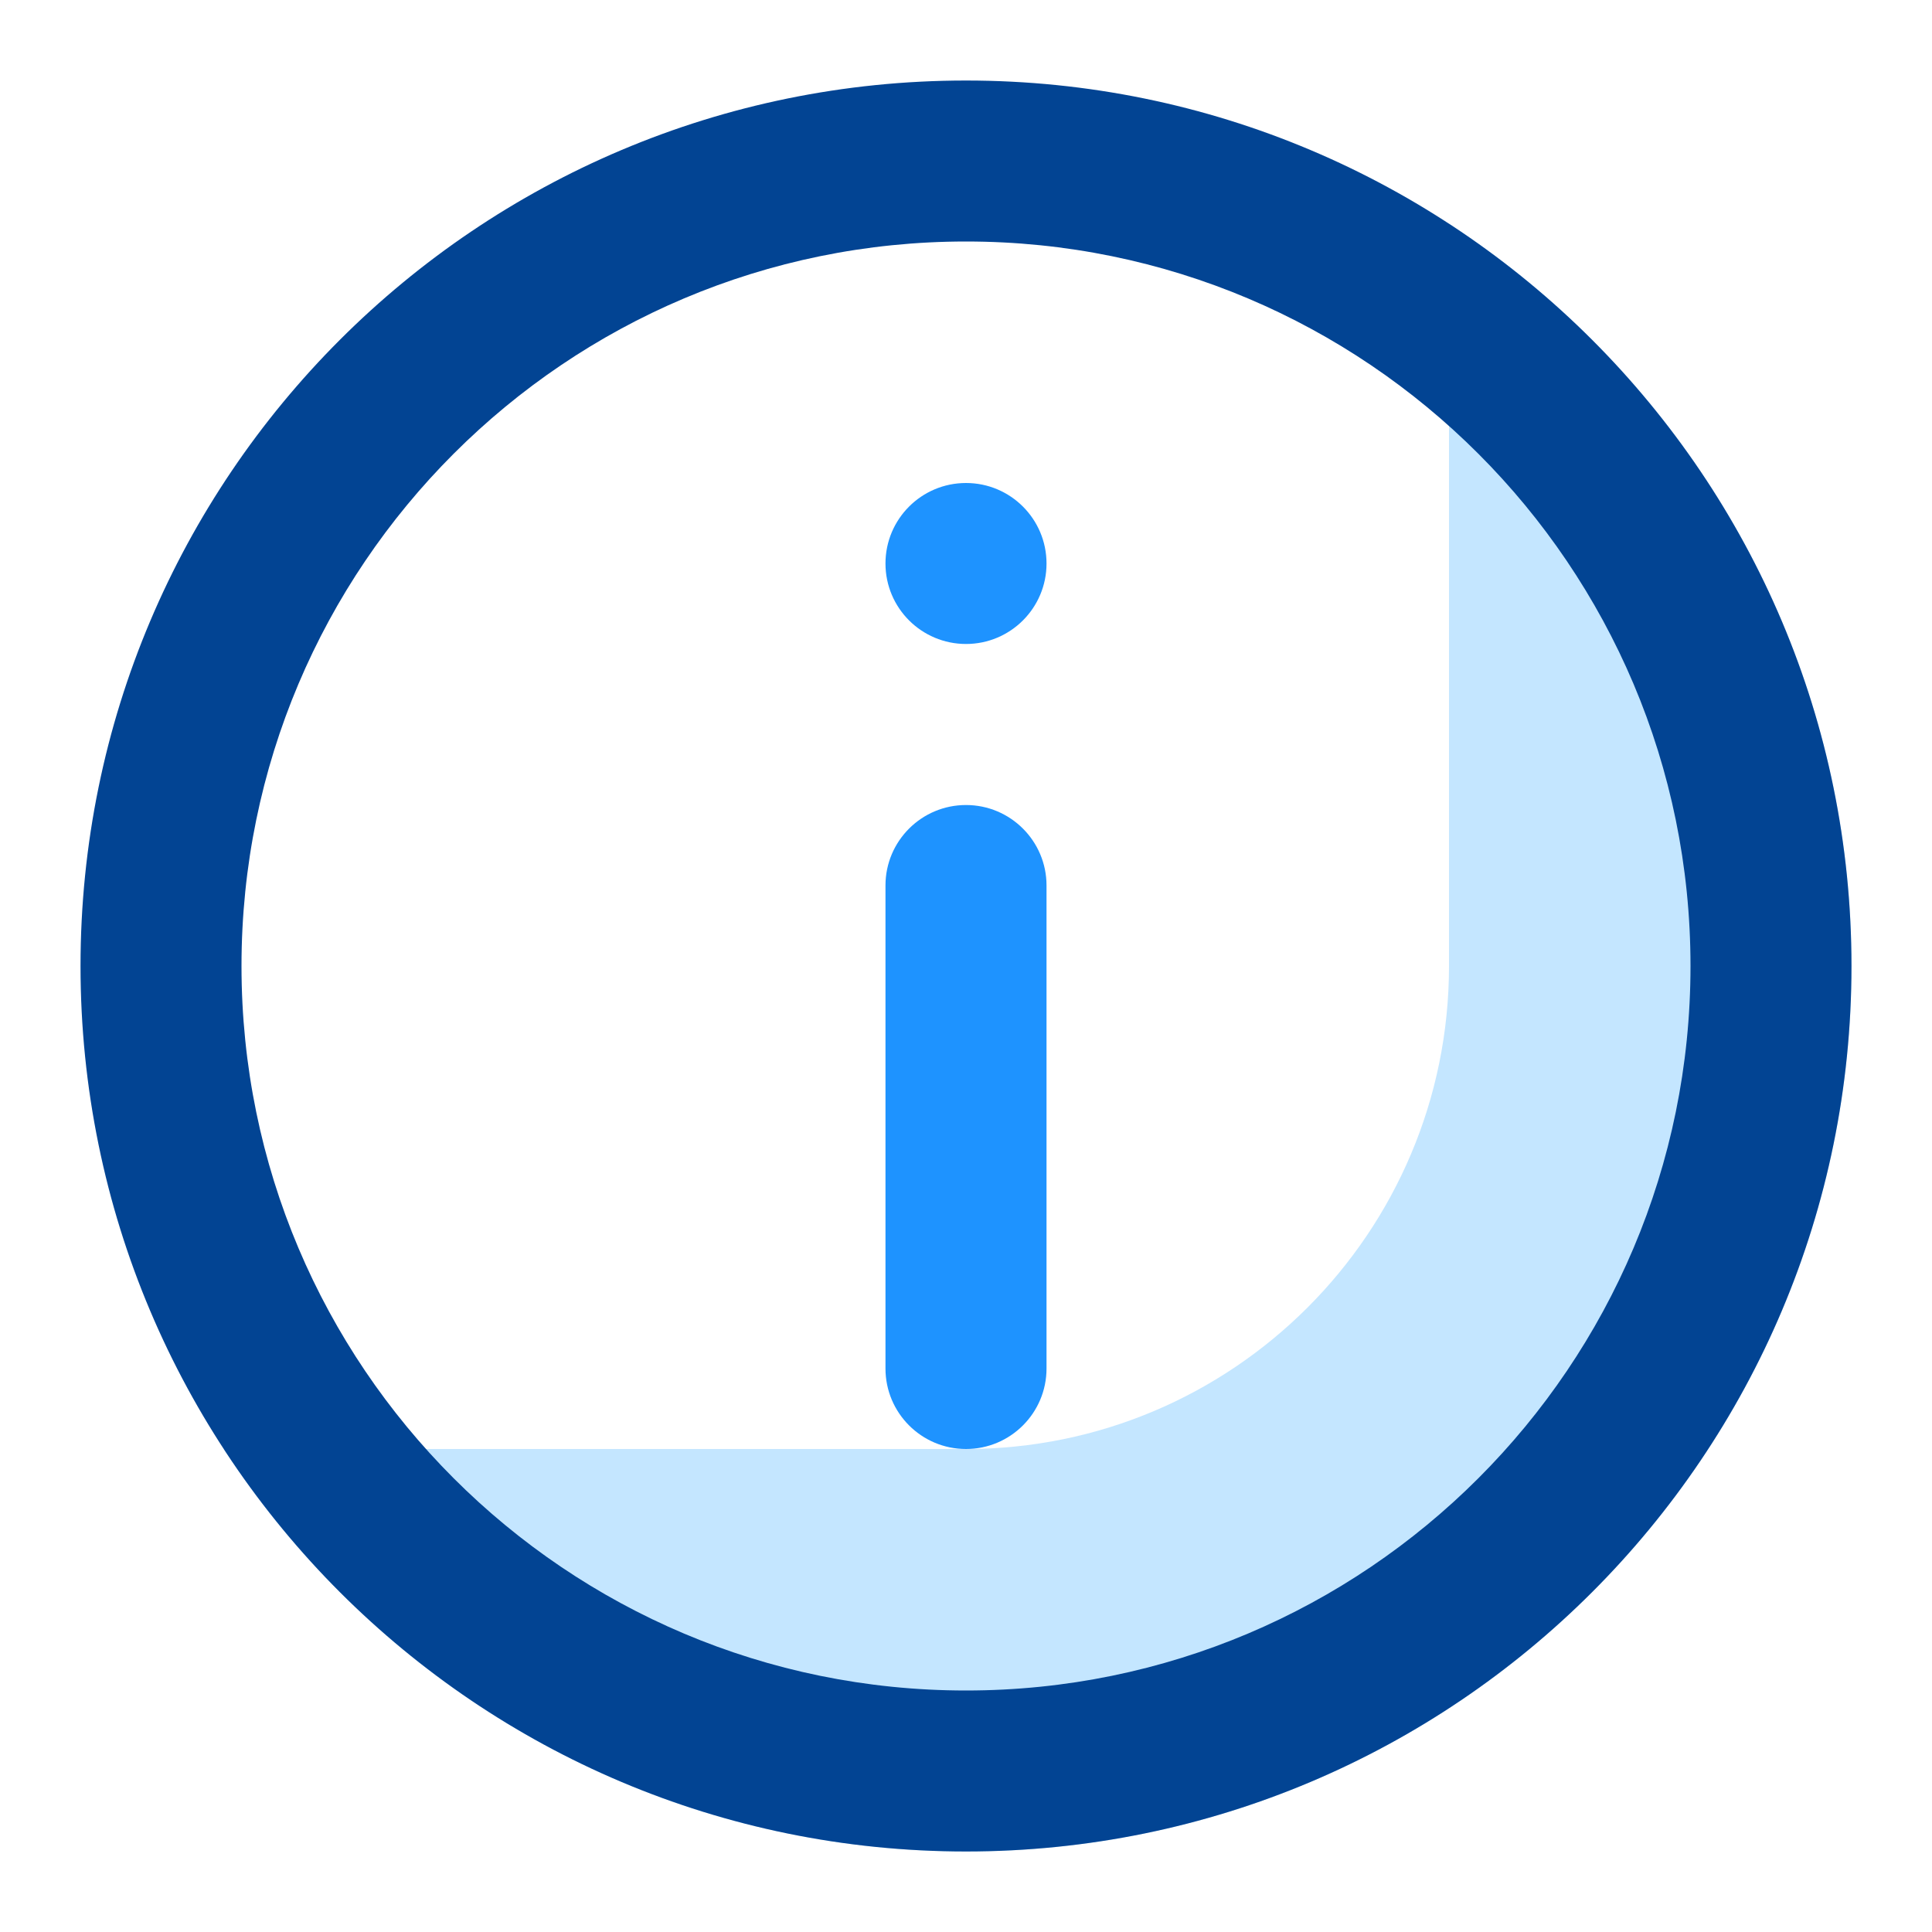 <?xml version="1.0" encoding="UTF-8"?>
<svg xmlns="http://www.w3.org/2000/svg" width="28" height="28" viewBox="0 0 28 28" fill="none">
  <path fill-rule="evenodd" clip-rule="evenodd" d="M14 21C17.866 21 21 17.866 21 14V3.242C24.512 5.532 26.833 9.495 26.833 14C26.833 21.088 21.088 26.833 14 26.833C9.495 26.833 5.532 24.512 3.242 21H14Z" fill="#C4E6FF"></path>
  <path fill-rule="evenodd" clip-rule="evenodd" d="M14 3.5C8.201 3.5 3.5 8.201 3.5 14C3.5 19.799 8.201 24.5 14 24.5C19.799 24.5 24.5 19.799 24.5 14C24.5 8.201 19.799 3.5 14 3.5ZM1.167 14C1.167 6.912 6.912 1.167 14 1.167C21.088 1.167 26.833 6.912 26.833 14C26.833 21.087 21.088 26.833 14 26.833C6.912 26.833 1.167 21.087 1.167 14Z" fill="#024493"></path>
  <path fill-rule="evenodd" clip-rule="evenodd" d="M14 9.333C14.644 9.333 15.167 8.811 15.167 8.167C15.167 7.522 14.644 7 14 7C13.356 7 12.833 7.522 12.833 8.167C12.833 8.811 13.356 9.333 14 9.333ZM15.167 12.833C15.167 12.189 14.644 11.667 14 11.667C13.356 11.667 12.833 12.189 12.833 12.833V19.833C12.833 20.478 13.356 21 14 21C14.644 21 15.167 20.478 15.167 19.833V12.833Z" fill="#1E93FF"></path>
</svg>
